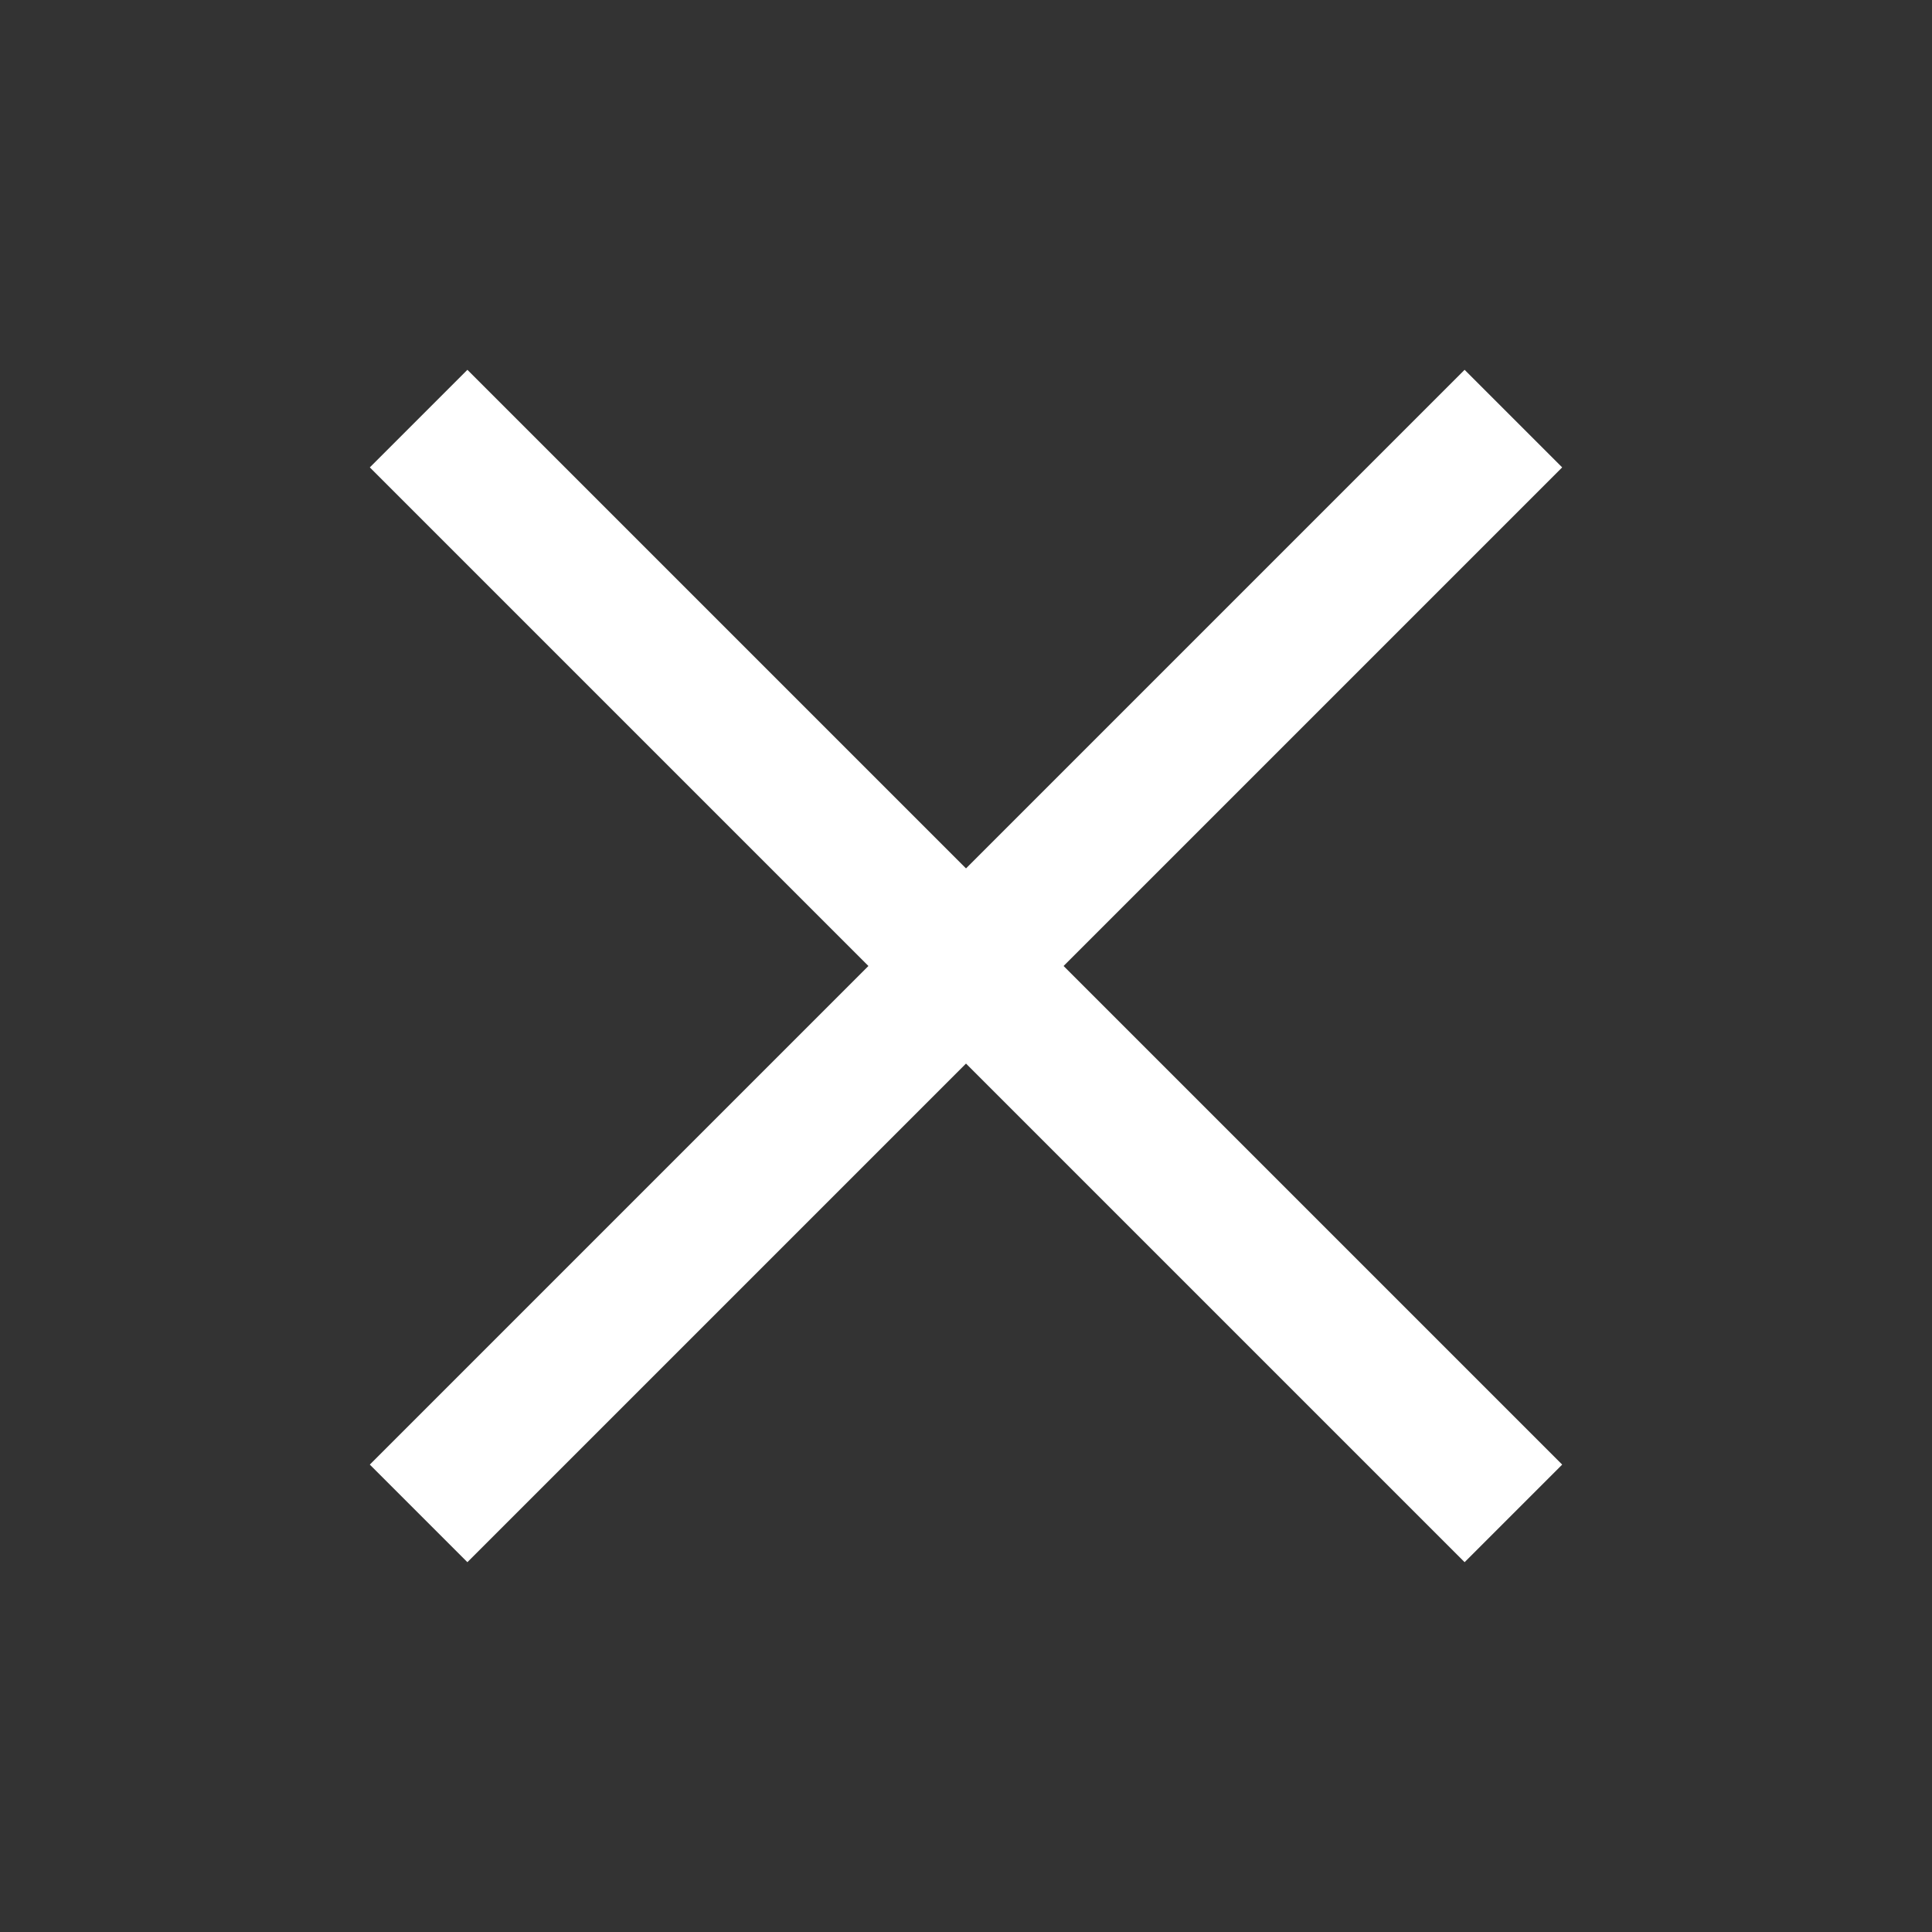 <?xml version="1.0" encoding="UTF-8"?>
<svg id="Layer_1" data-name="Layer 1" xmlns="http://www.w3.org/2000/svg" version="1.1" viewBox="0 0 42 42">
  <rect x="0" y="0" width="42" height="42" fill="#333333" stroke="none"/>
  <defs>
    <style>
      .cls-1 {
        fill: none;
        stroke: #fff;
        stroke-width: 3px;
      }
    </style>
  </defs>
  <line class="cls-1" x1="9.1" y1="9.1" x2="32.9" y2="32.9"/>
  <line class="cls-1" x1="32.9" y1="9.1" x2="9.1" y2="32.9"/>
</svg>
